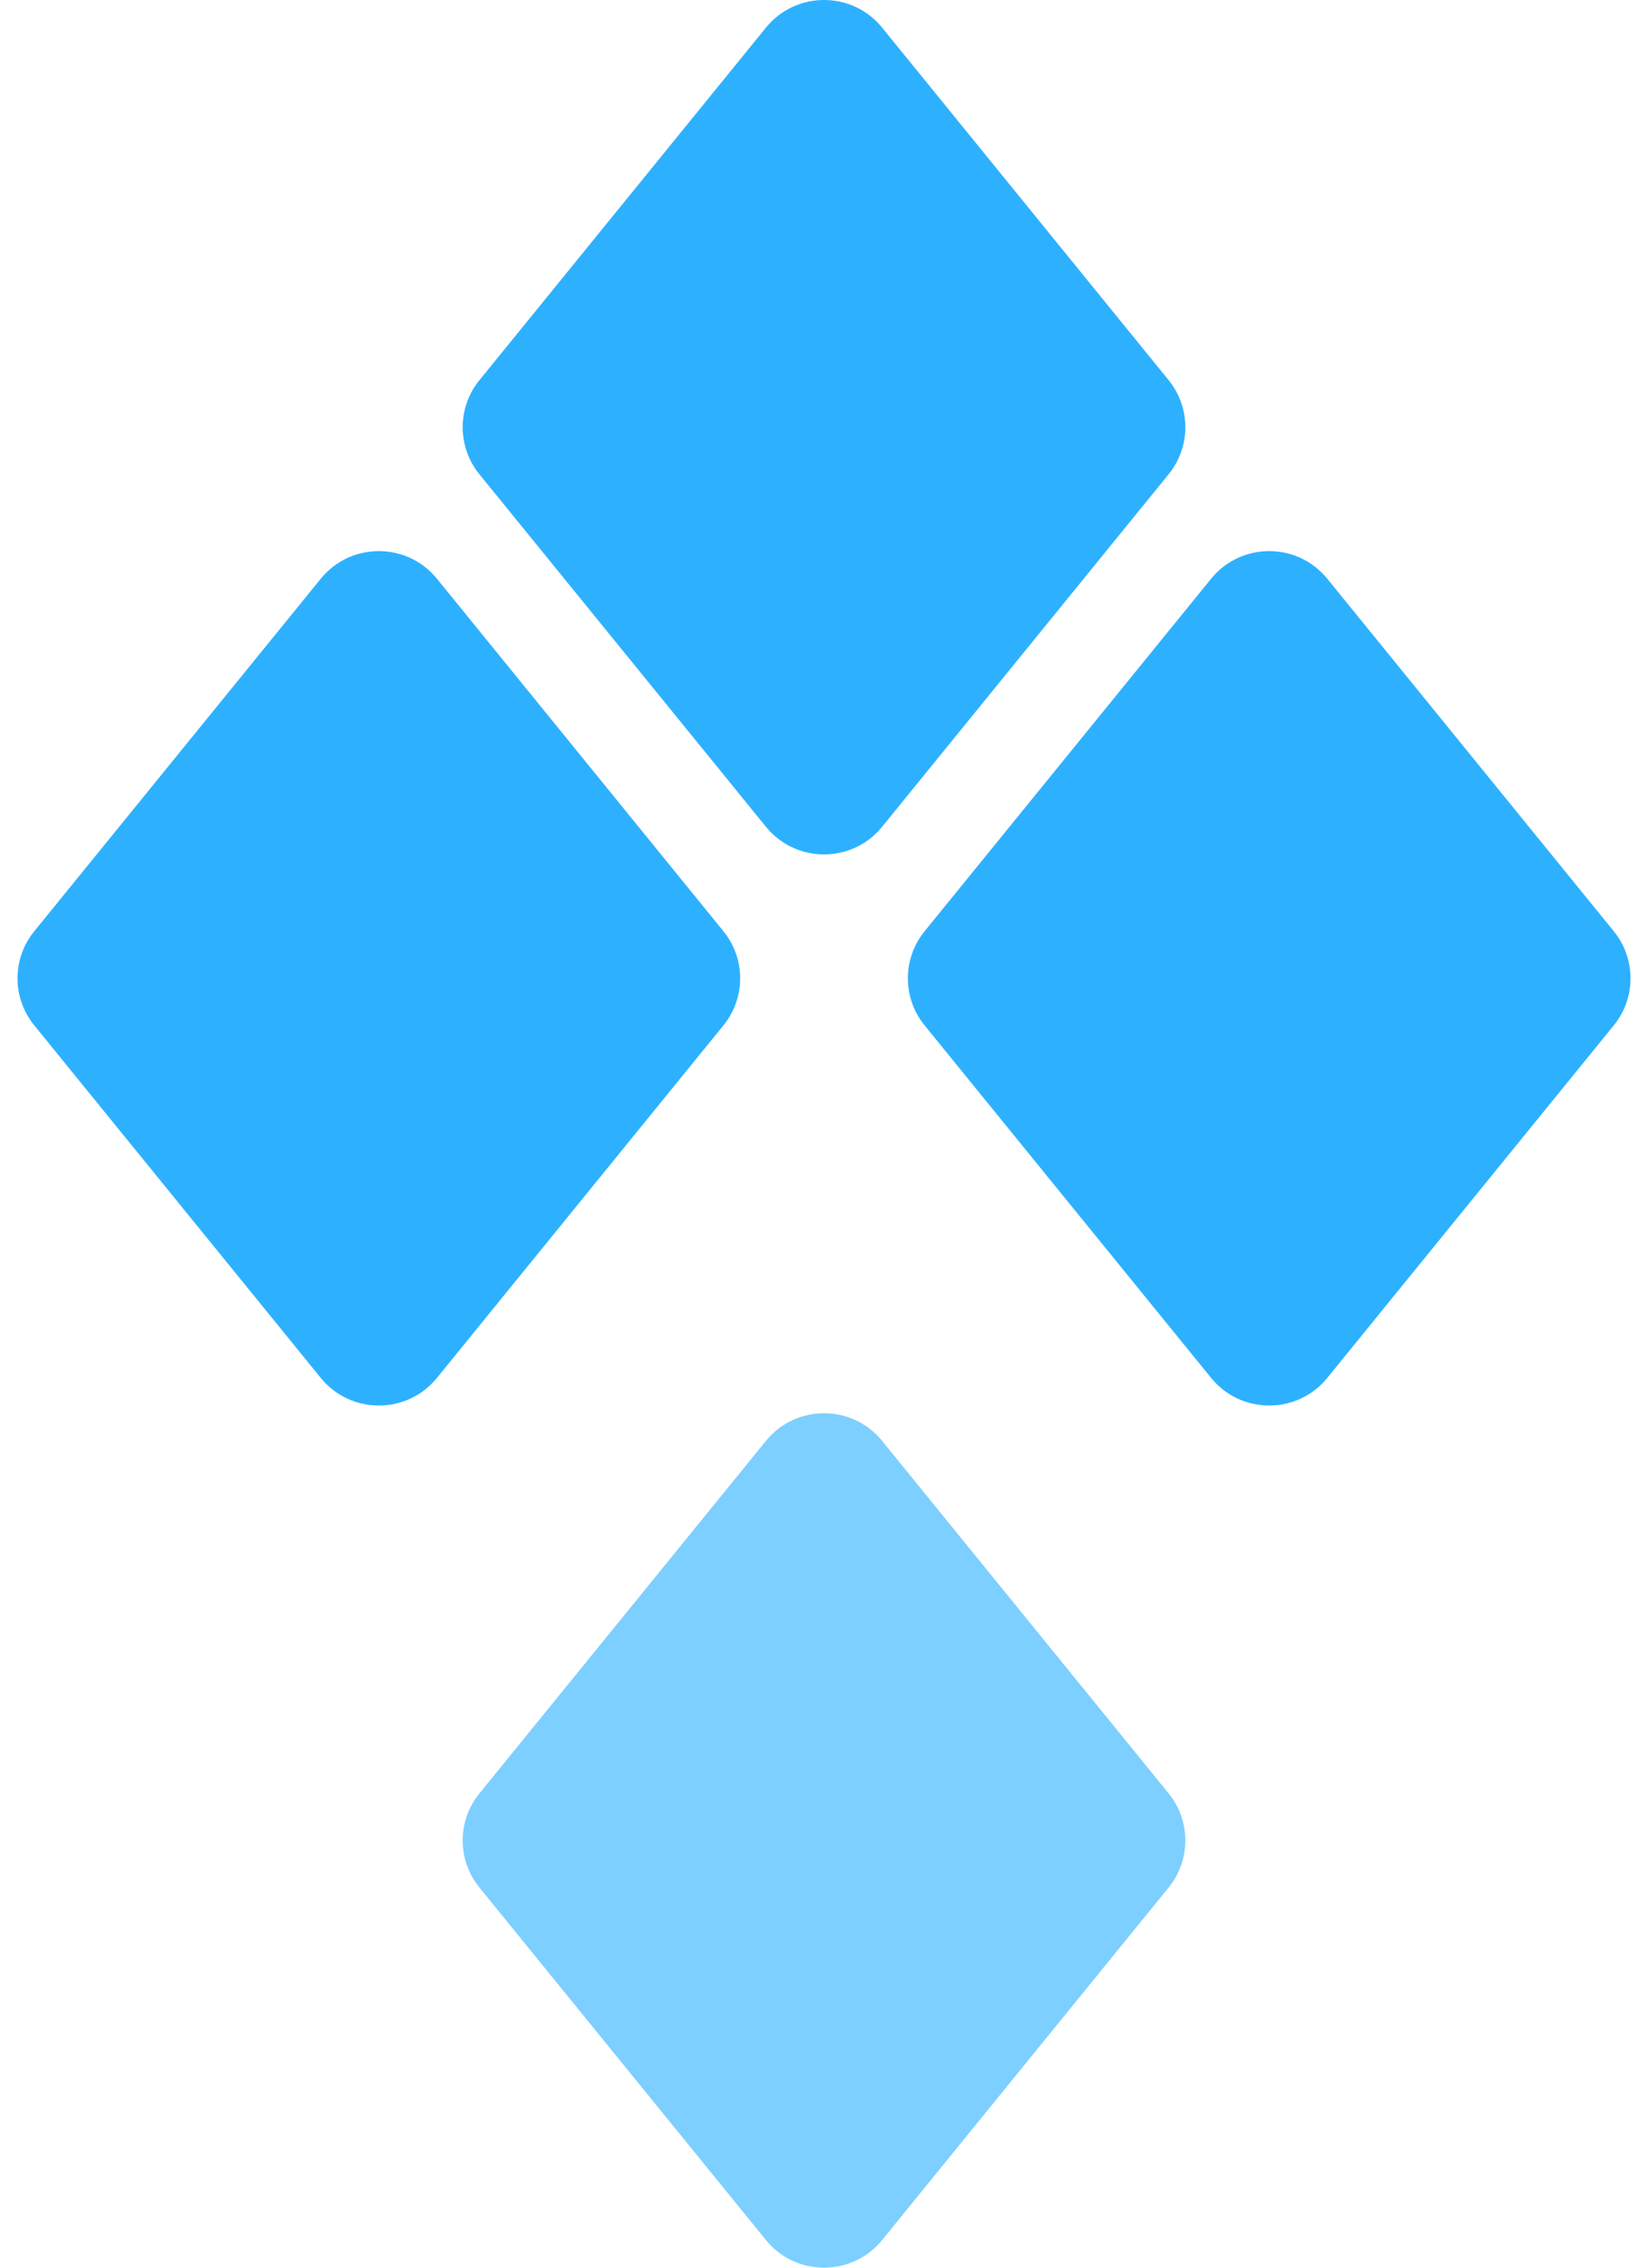 <svg width="72" height="99" viewBox="0 0 72 99" fill="none" xmlns="http://www.w3.org/2000/svg">
<path opacity="0.62" d="M20.945 78.296L33.464 62.904C34.771 61.297 37.231 61.297 38.538 62.904L51.057 78.296C52.03 79.494 52.03 81.205 51.057 82.403L38.538 97.795C37.231 99.402 34.771 99.402 33.464 97.795L20.945 82.403C19.971 81.205 19.971 79.494 20.945 78.296Z" fill="#2DB1FF"/>
<path d="M40.394 40.657L52.913 25.265C54.22 23.658 56.68 23.658 57.987 25.265L70.506 40.657C71.48 41.855 71.48 43.566 70.506 44.764L57.987 60.156C56.68 61.763 54.22 61.763 52.913 60.156L40.394 44.764C39.421 43.566 39.421 41.855 40.394 40.657Z" fill="#2DB1FF"/>
<path d="M1.496 40.657L14.014 25.265C15.321 23.658 17.782 23.658 19.089 25.265L31.607 40.657C32.581 41.855 32.581 43.566 31.607 44.764L19.089 60.156C17.782 61.763 15.321 61.763 14.014 60.156L1.496 44.764C0.522 43.566 0.522 41.855 1.496 40.657Z" fill="#2DB1FF"/>
<path d="M20.945 16.599L33.464 1.205C34.771 -0.402 37.231 -0.402 38.538 1.205L51.057 16.597C52.03 17.795 52.03 19.506 51.057 20.704L38.538 36.096C37.231 37.703 34.771 37.703 33.464 36.096L20.945 20.706C19.971 19.508 19.971 17.795 20.945 16.599Z" fill="#2DB1FF"/>
</svg>
